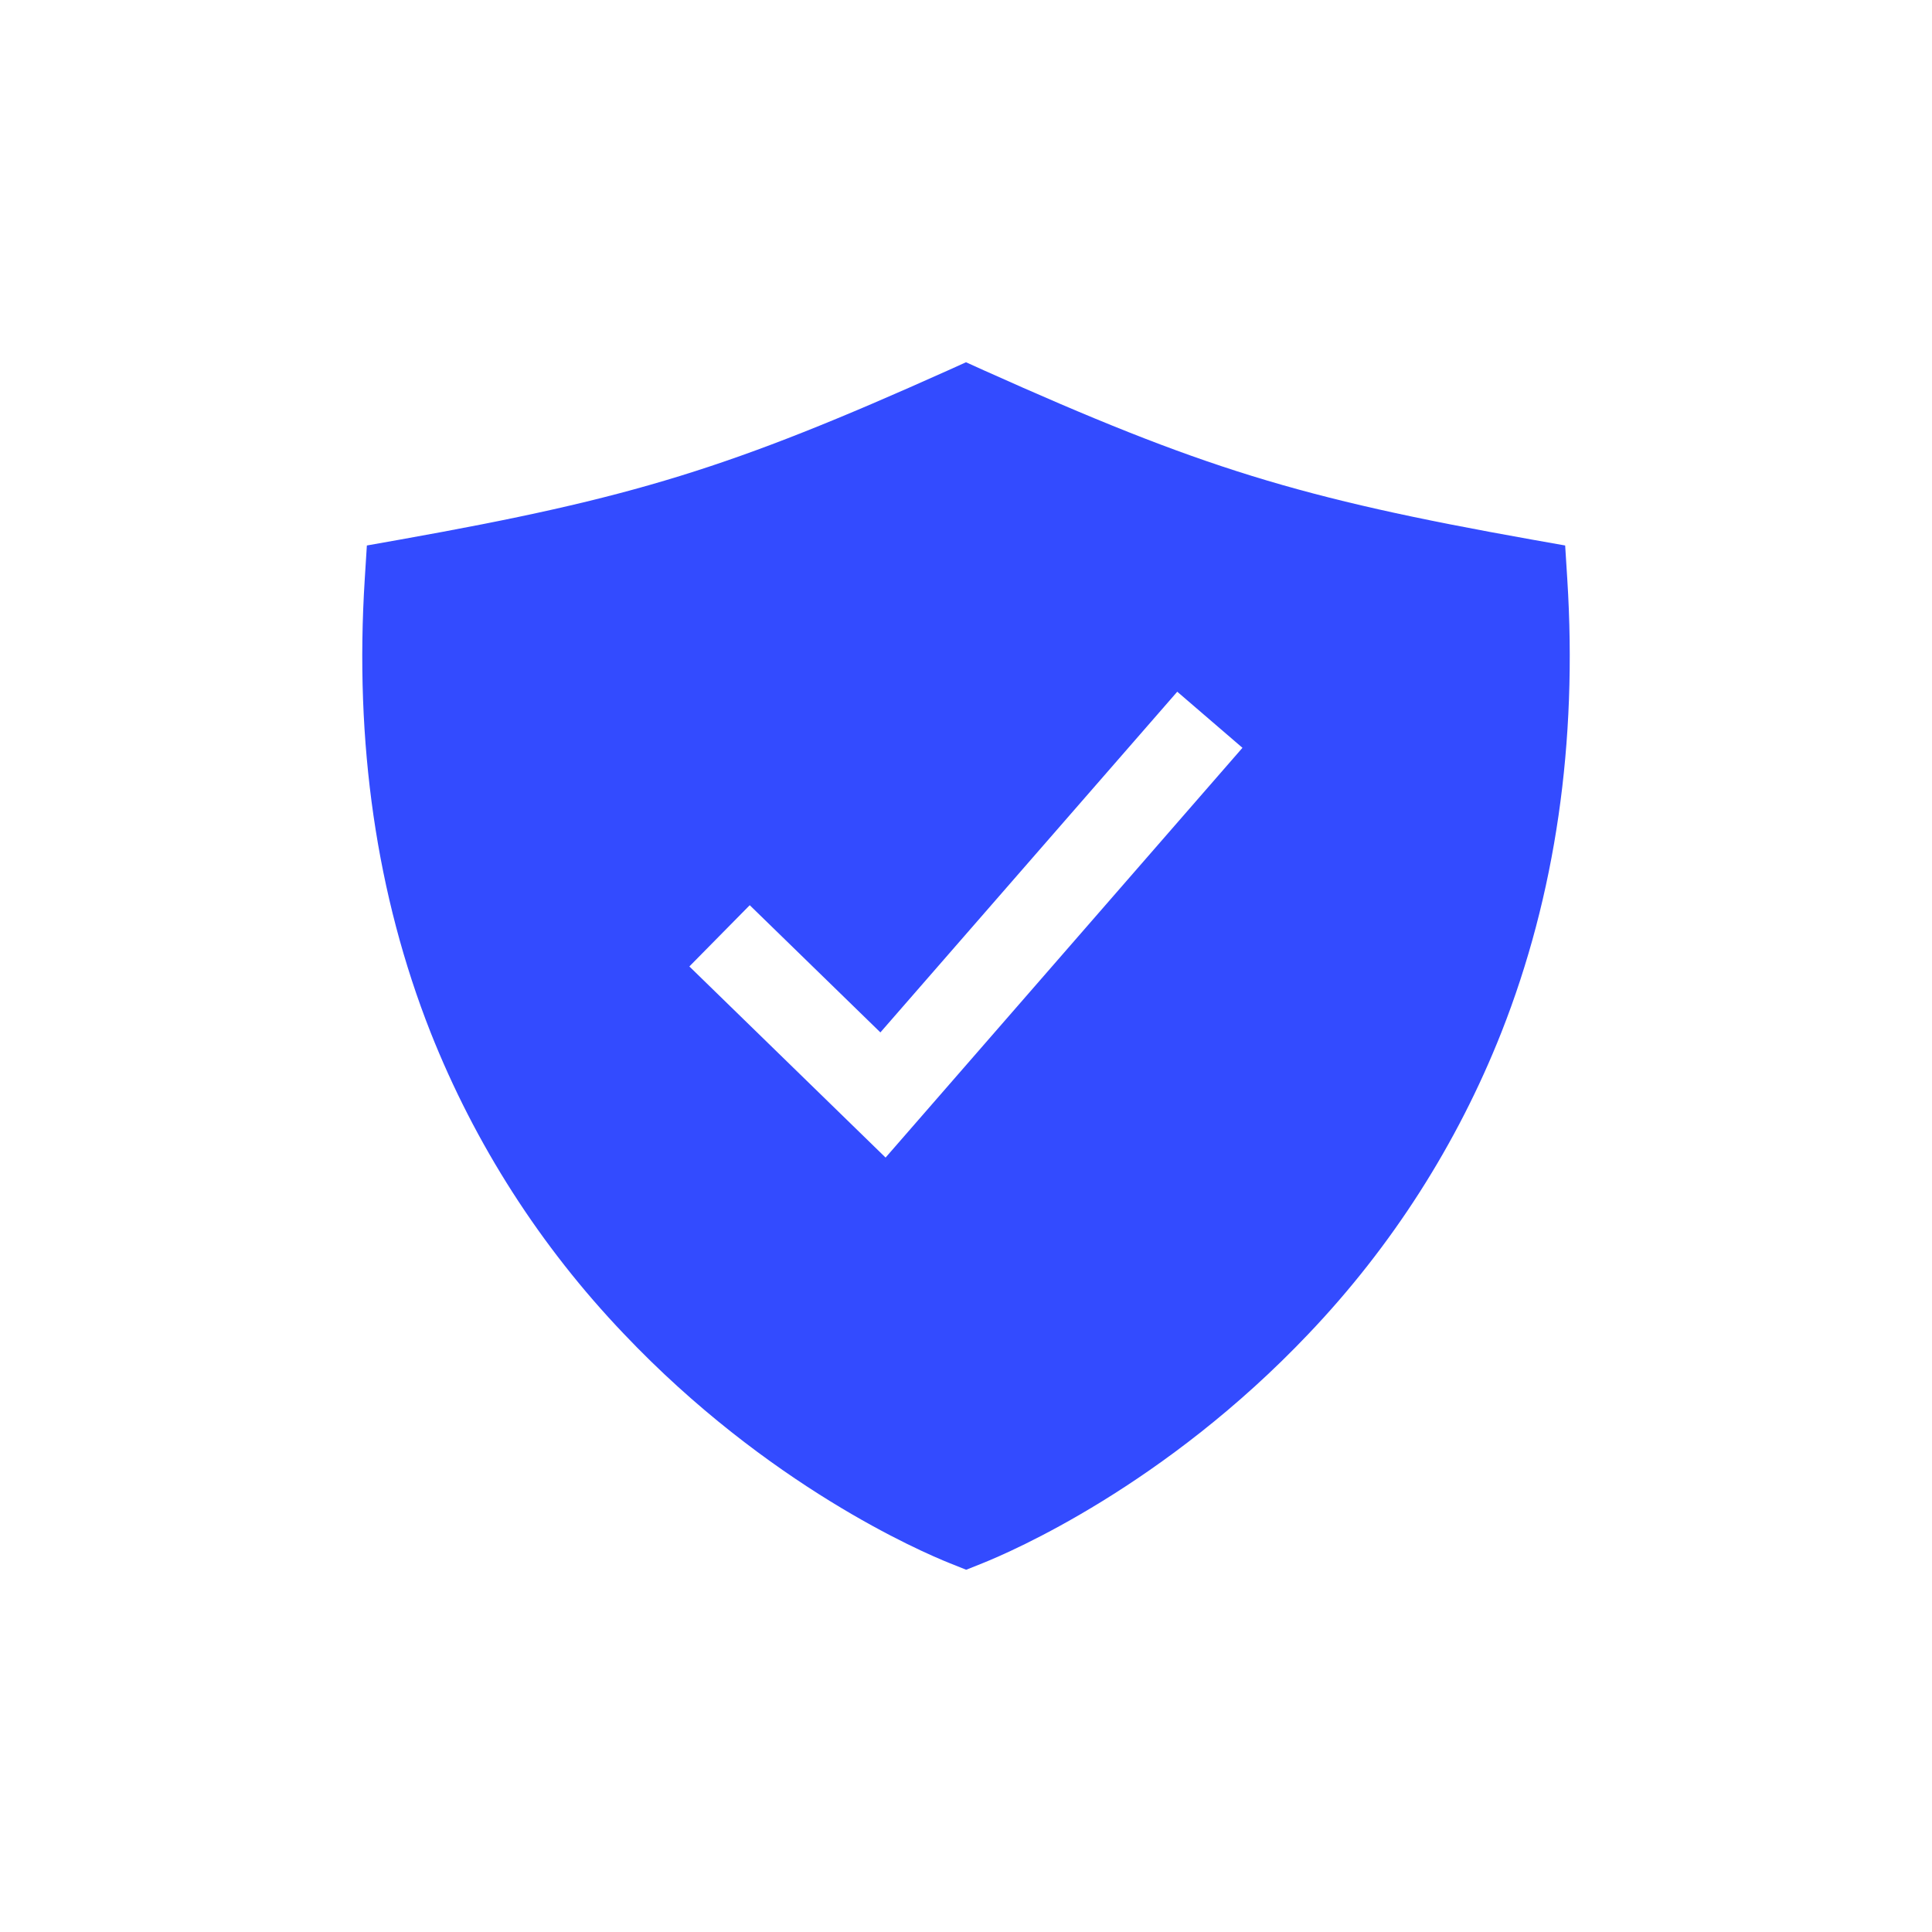 <?xml version="1.0" encoding="utf-8"?>
<svg xmlns="http://www.w3.org/2000/svg" width="64" height="64" viewBox="0 0 64 64">
    <g fill="none" fill-rule="evenodd">
        <path d="M0 0H64V64H0z"/>
        <path fill="#334BFF" d="M51.918 19.181l-.07-1.111-1.105-.196c-7.723-1.377-10.947-2.373-18.155-5.608L32 12l-.588.266c-7.208 3.235-10.432 4.23-18.155 5.608l-1.104.196-.07 1.111c-.344 5.422.389 10.474 2.18 15.016 1.468 3.705 3.64 7.094 6.397 9.983 4.775 5.033 9.844 7.22 10.81 7.606l.536.214.536-.214c.967-.387 6.036-2.573 10.81-7.606 2.753-2.89 4.92-6.279 6.384-9.983 1.792-4.542 2.525-9.594 2.182-15.016zM29.336 38.346l-6.5-6.331 2-2.029 4.328 4.214 9.834-11.286 2.16 1.858-11.822 13.574z"/>
    </g>
</svg>